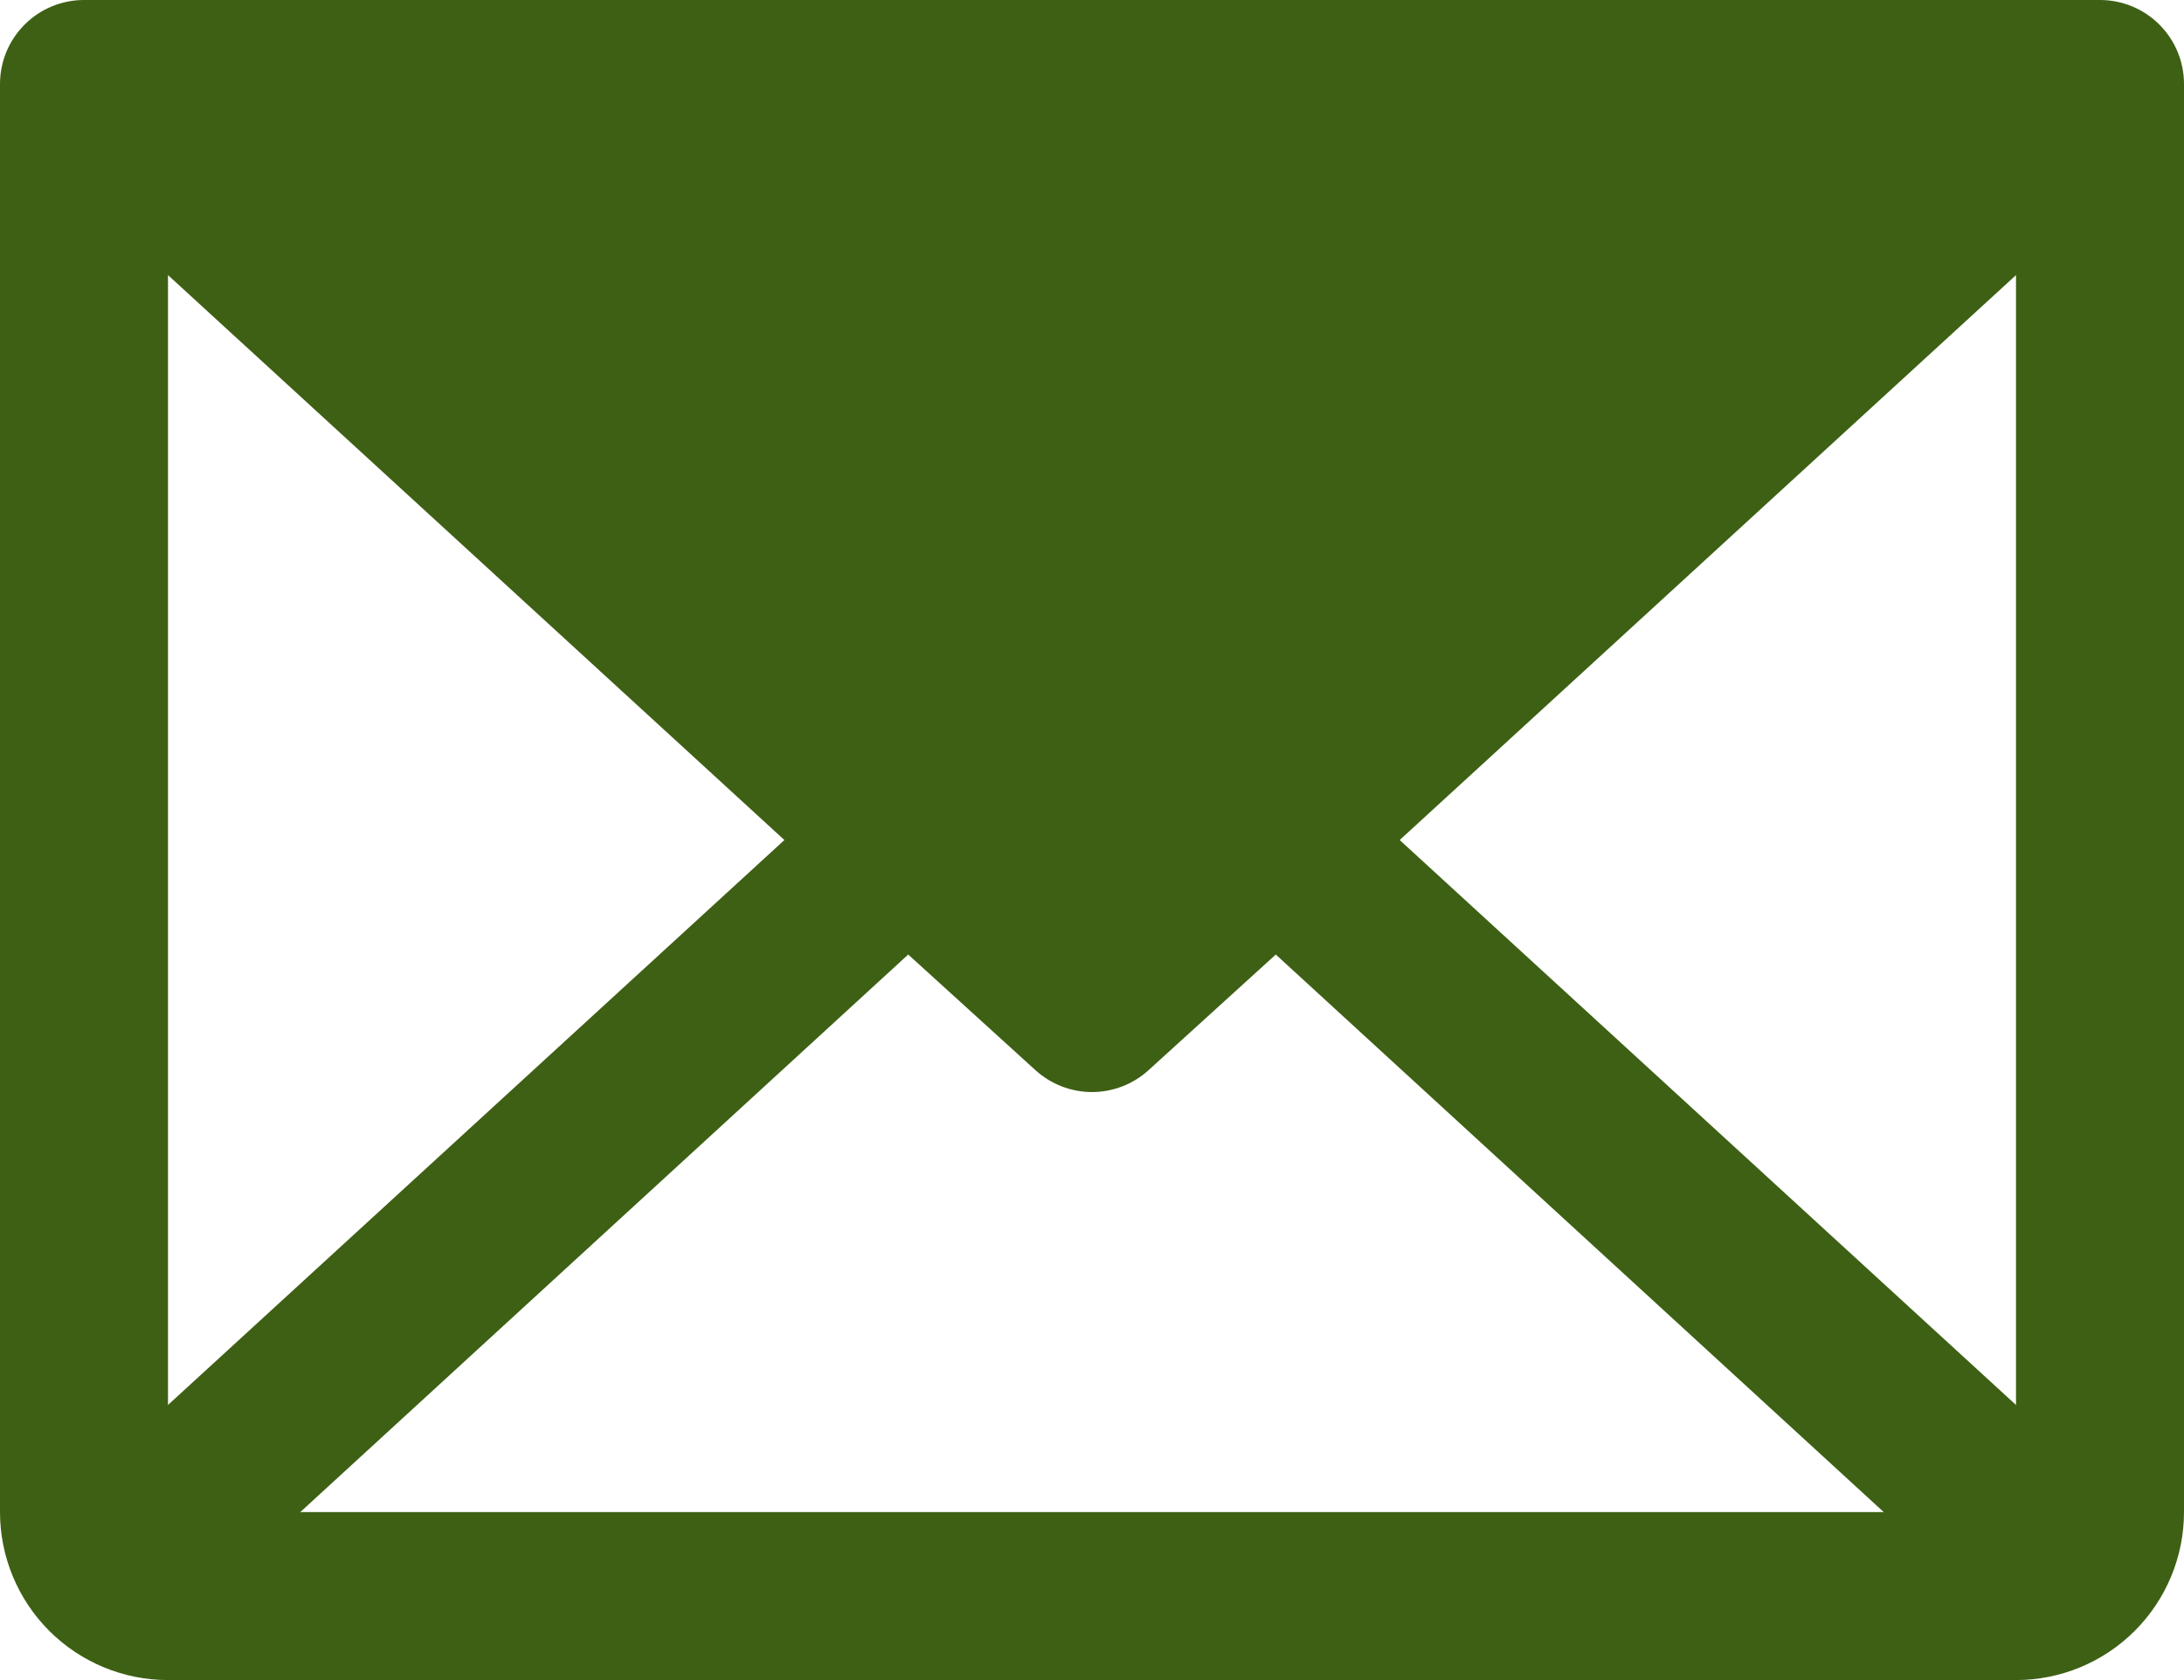 <svg xmlns="http://www.w3.org/2000/svg" width="26" height="20" viewBox="0 0 26 20" fill="none"><path d="M25 0H1C0.735 0 0.48 0.105 0.293 0.293C0.105 0.48 0 0.735 0 1V18C0 18.53 0.211 19.039 0.586 19.414C0.961 19.789 1.47 20 2 20H24C24.53 20 25.039 19.789 25.414 19.414C25.789 19.039 26 18.53 26 18V1C26 0.735 25.895 0.48 25.707 0.293C25.52 0.105 25.265 0 25 0ZM9.338 10L2 16.725V3.275L9.338 10ZM10.812 11.363L12.325 12.738C12.509 12.906 12.75 13 13 13C13.25 13 13.491 12.906 13.675 12.738L15.188 11.363L22.425 18H3.575L10.812 11.363ZM16.663 10L24 3.275V16.725L16.663 10Z" fill="#3E6014"></path></svg>